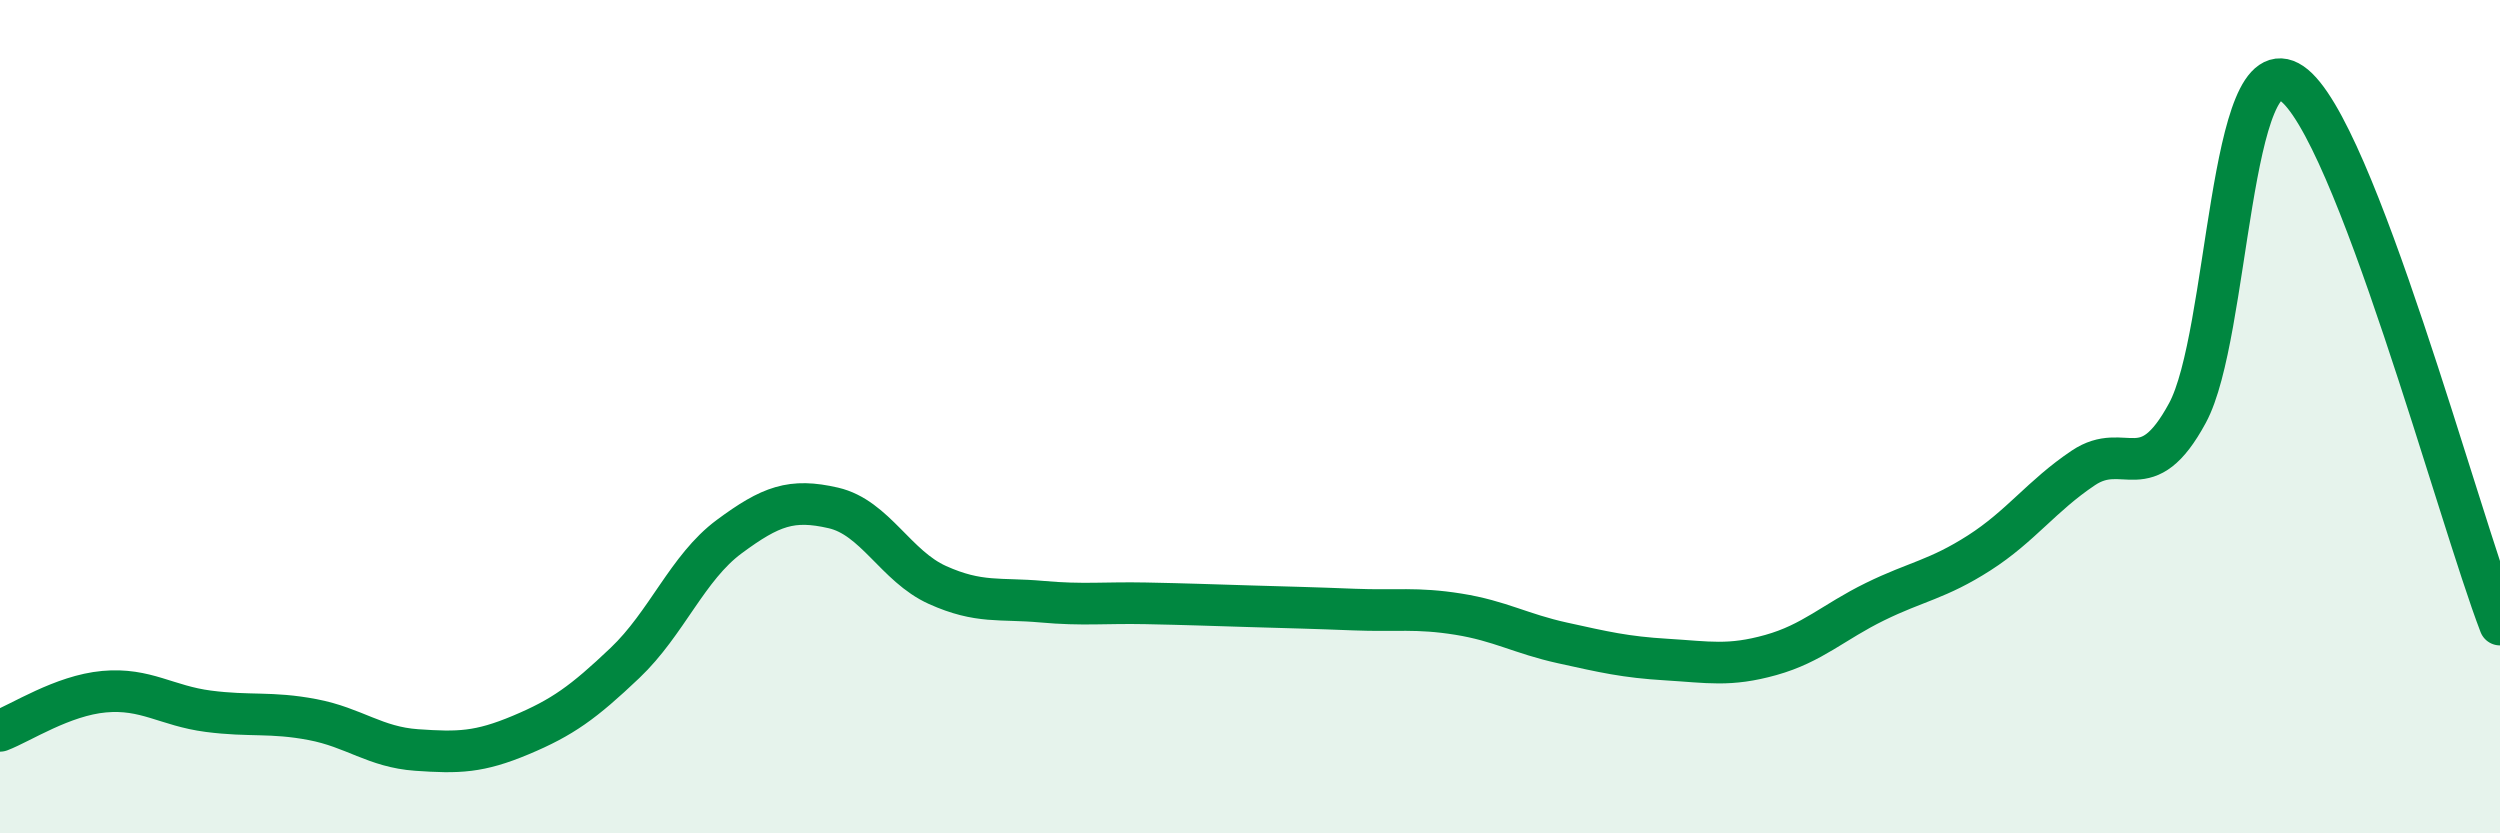 
    <svg width="60" height="20" viewBox="0 0 60 20" xmlns="http://www.w3.org/2000/svg">
      <path
        d="M 0,17.54 C 0.5,17.35 1.5,16.69 2.5,16.6 C 3.5,16.51 4,16.94 5,17.07 C 6,17.2 6.5,17.08 7.5,17.27 C 8.5,17.46 9,17.93 10,18 C 11,18.07 11.5,18.06 12.5,17.64 C 13.5,17.22 14,16.86 15,15.91 C 16,14.96 16.5,13.62 17.5,12.88 C 18.5,12.14 19,11.96 20,12.19 C 21,12.42 21.5,13.59 22.5,14.04 C 23.5,14.49 24,14.35 25,14.44 C 26,14.53 26.5,14.46 27.5,14.48 C 28.5,14.5 29,14.52 30,14.55 C 31,14.58 31.5,14.59 32.5,14.63 C 33.5,14.67 34,14.58 35,14.74 C 36,14.9 36.5,15.21 37.5,15.43 C 38.5,15.65 39,15.77 40,15.83 C 41,15.89 41.5,16 42.5,15.72 C 43.5,15.44 44,14.93 45,14.44 C 46,13.95 46.5,13.91 47.5,13.27 C 48.5,12.63 49,11.9 50,11.23 C 51,10.56 51.5,11.76 52.5,9.91 C 53.5,8.06 53.5,0.98 55,2 C 56.5,3.02 59,12.39 60,14.99L60 20L0 20Z"
        fill="#008740"
        opacity="0.1"
        stroke-linecap="round"
        stroke-linejoin="round"
      />
      <path
        d="M 0,17.54 C 0.5,17.35 1.5,16.69 2.5,16.6 C 3.5,16.51 4,16.94 5,17.07 C 6,17.2 6.5,17.08 7.5,17.27 C 8.5,17.46 9,17.93 10,18 C 11,18.07 11.5,18.06 12.5,17.64 C 13.5,17.22 14,16.86 15,15.91 C 16,14.96 16.5,13.62 17.5,12.88 C 18.5,12.14 19,11.96 20,12.19 C 21,12.42 21.5,13.59 22.5,14.04 C 23.5,14.49 24,14.35 25,14.44 C 26,14.53 26.5,14.46 27.5,14.48 C 28.5,14.5 29,14.52 30,14.55 C 31,14.58 31.5,14.59 32.5,14.63 C 33.5,14.67 34,14.58 35,14.74 C 36,14.9 36.5,15.21 37.5,15.43 C 38.5,15.65 39,15.77 40,15.83 C 41,15.89 41.5,16 42.5,15.72 C 43.5,15.44 44,14.93 45,14.44 C 46,13.95 46.5,13.91 47.5,13.27 C 48.5,12.63 49,11.9 50,11.23 C 51,10.56 51.5,11.76 52.5,9.91 C 53.5,8.06 53.5,0.98 55,2 C 56.5,3.02 59,12.39 60,14.99"
        stroke="#008740"
        stroke-width="1"
        fill="none"
        stroke-linecap="round"
        stroke-linejoin="round"
      />
    </svg>
  